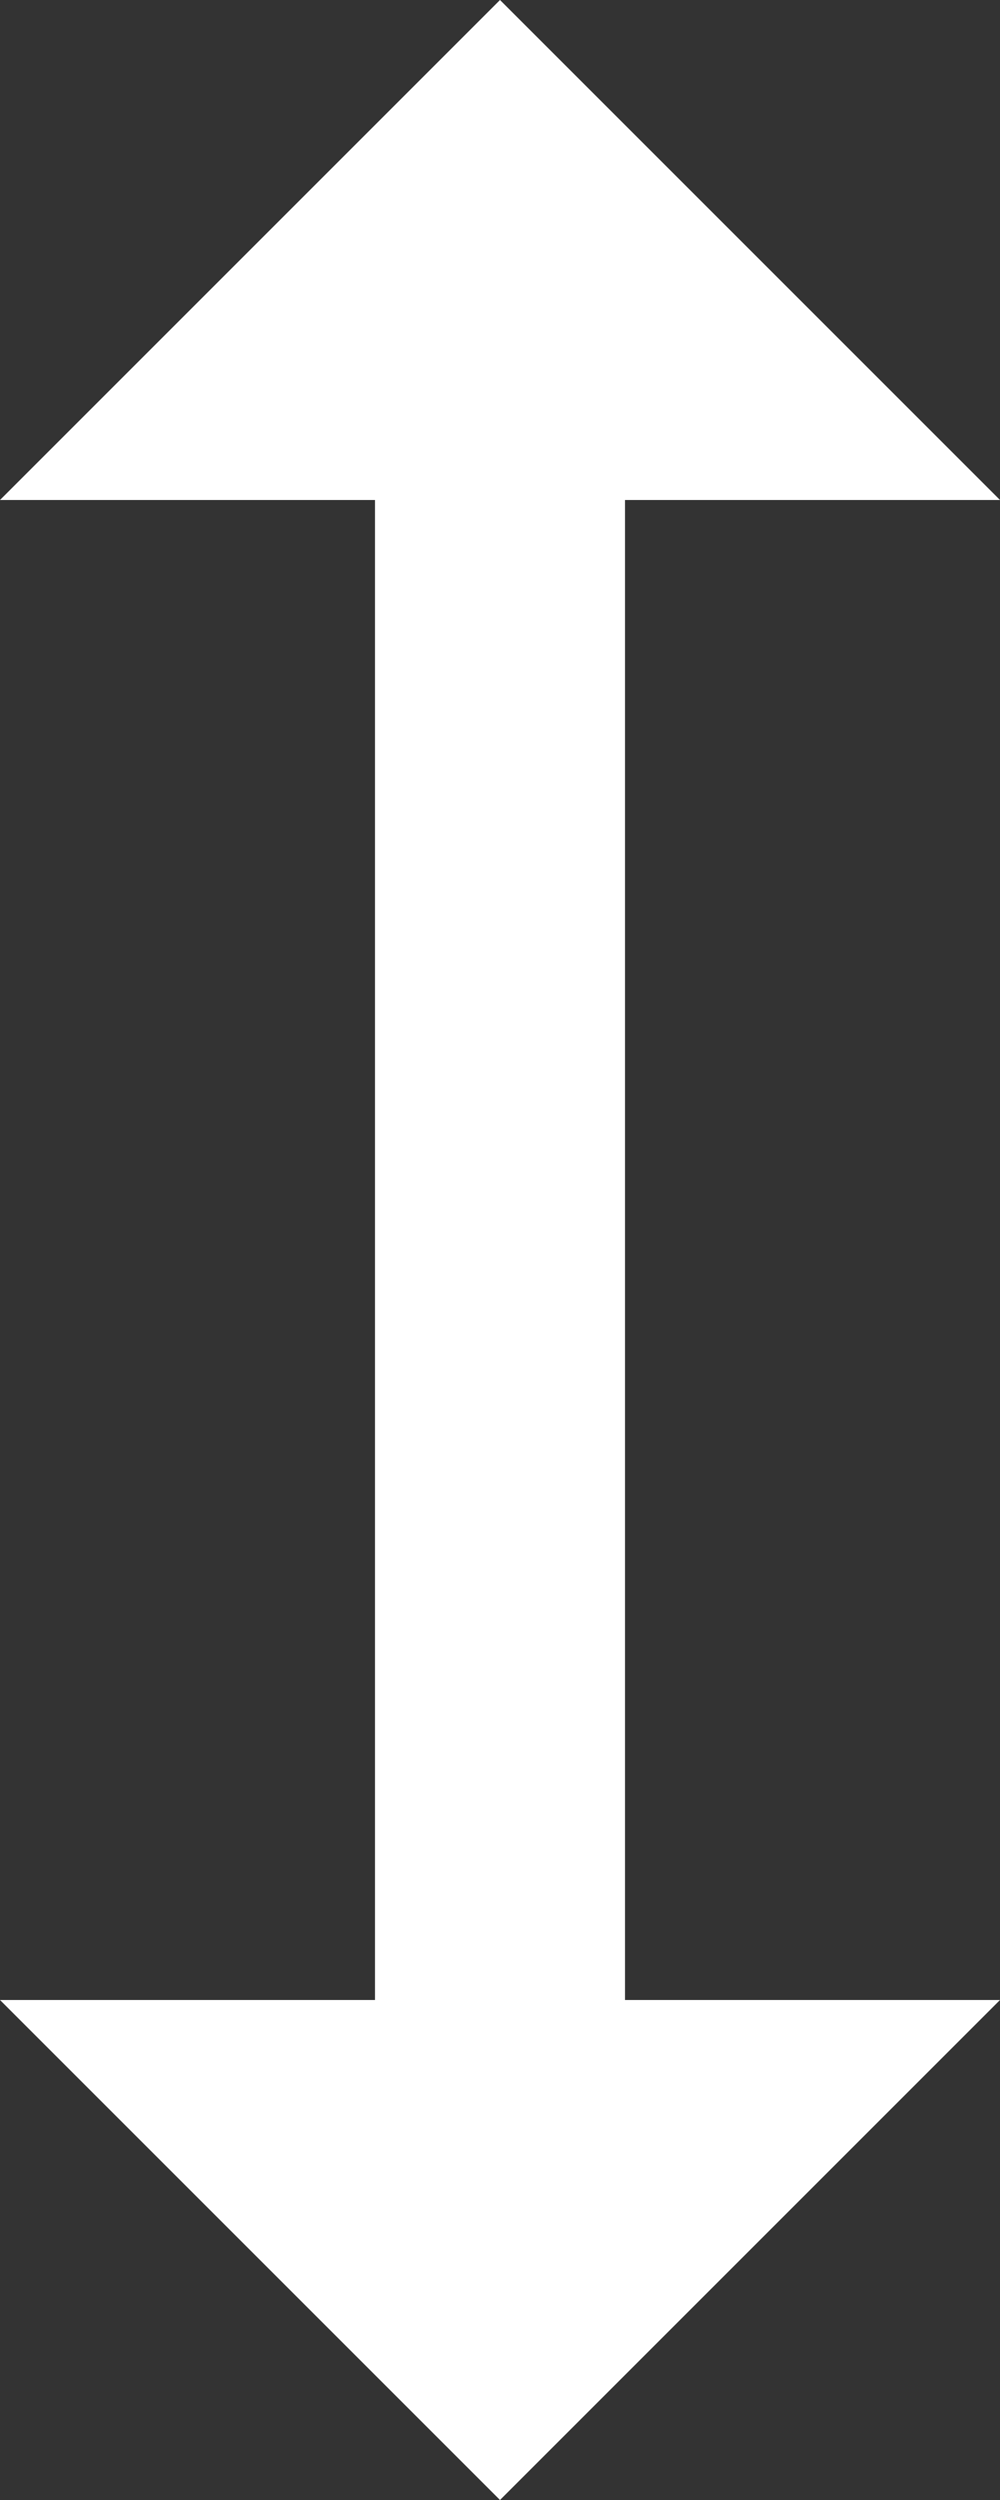 <?xml version="1.0" encoding="UTF-8"?>
<svg width="8px" height="20px" viewBox="0 0 8 20" version="1.1" xmlns="http://www.w3.org/2000/svg" xmlns:xlink="http://www.w3.org/1999/xlink">
    <rect x="0" y="0" width="8" height="20" fill="#333333" stroke="none"/>
    <title>icons8-resize_vertical</title>
    <g id="HOME" stroke="none" stroke-width="1" fill="none" fill-rule="evenodd">
        <g id="06-Beschilderung" transform="translate(-206, -2390)" fill="#FFFFFF" fill-rule="nonzero">
            <g id="Features" transform="translate(0, 1505)">
                <g transform="translate(165, 304)" id="Item">
                    <g transform="translate(0, 546)">
                        <g id="icons8-resize_vertical" transform="translate(41, 35)">
                            <path d="M0,4 L4,0 L8,4 L0,4 Z M8,16 L4,20 L0,16 L8,16 Z" id="Shape"></path>
                            <polygon id="Path" points="3 1.2 5 1.2 5 18.8 3 18.8"></polygon>
                        </g>
                    </g>
                </g>
            </g>
        </g>
    </g>
</svg>